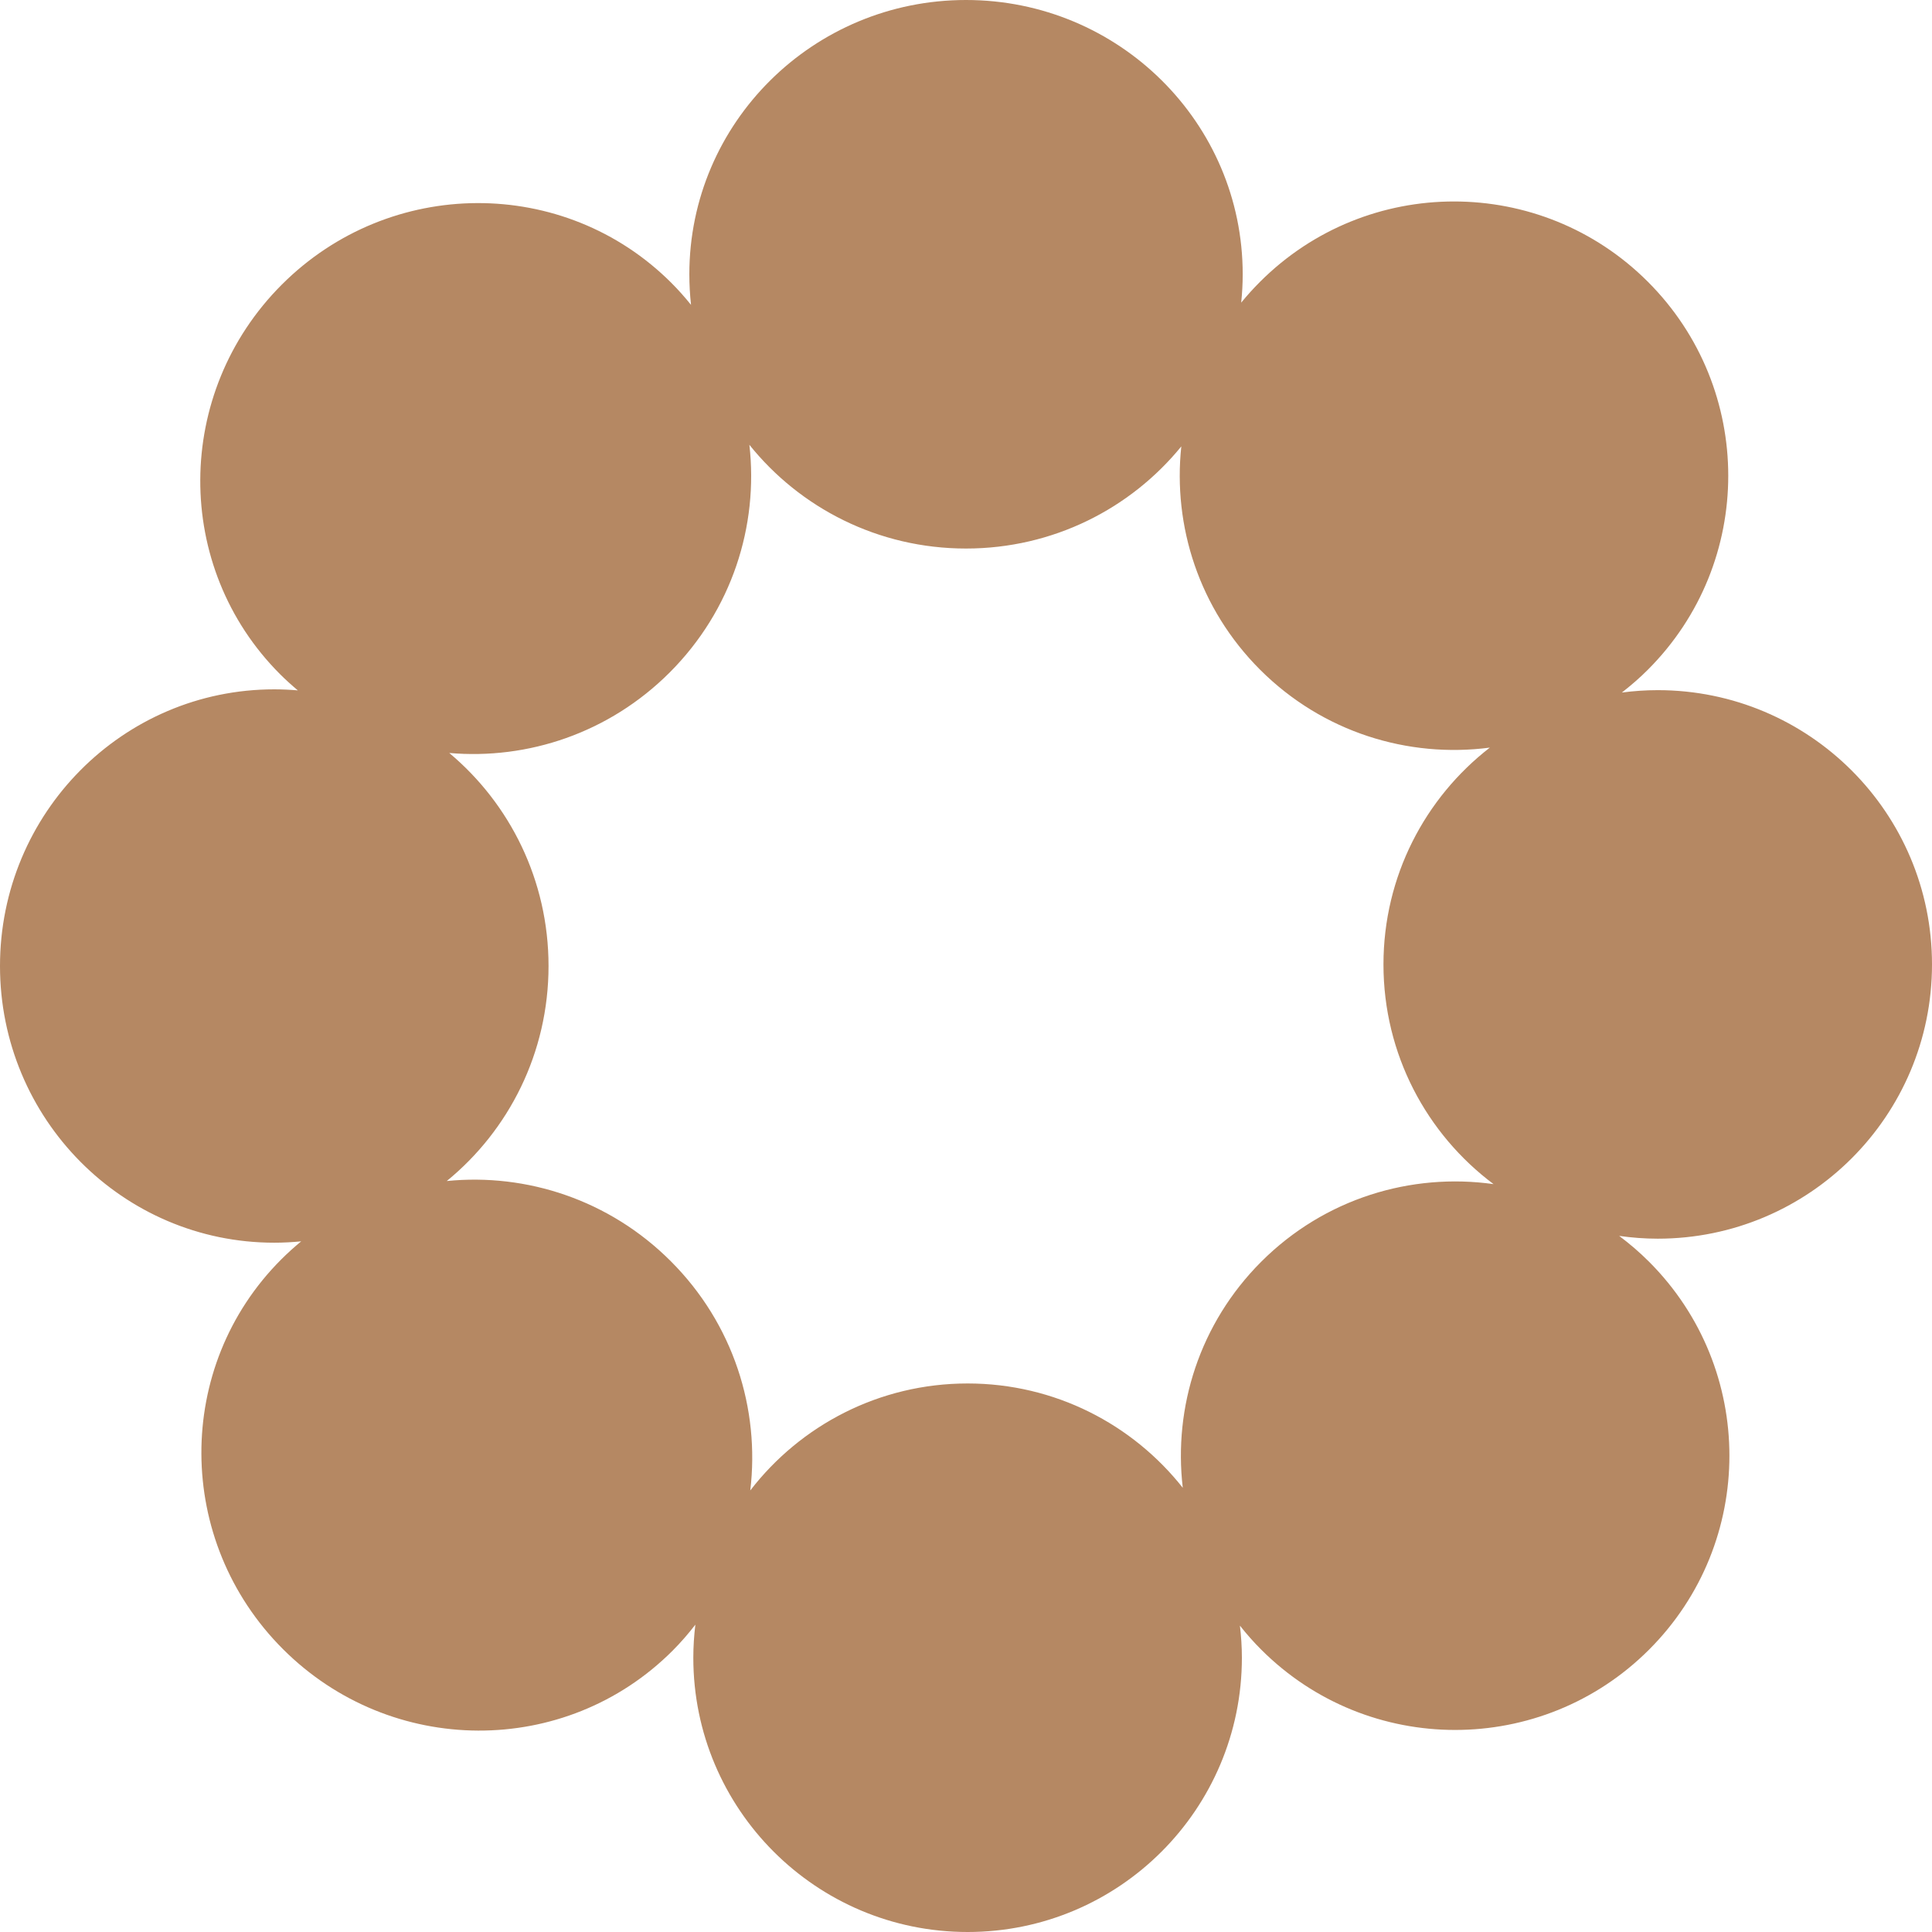 <?xml version="1.0" encoding="utf-8"?>
<svg xmlns="http://www.w3.org/2000/svg" fill="none" height="100%" overflow="visible" preserveAspectRatio="none" style="display: block;" viewBox="0 0 50 50" width="100%">
<g id="aboutMeRightIcon">
<path d="M25 0C28.955 0 32.161 3.178 32.161 7.098C32.161 7.346 32.147 7.591 32.122 7.832C32.274 7.646 32.437 7.466 32.61 7.293C35.382 4.521 39.877 4.521 42.648 7.293C45.42 10.065 45.42 14.559 42.648 17.331C42.434 17.546 42.207 17.741 41.974 17.923C42.278 17.883 42.588 17.861 42.902 17.861C46.822 17.862 50 21.039 50 24.959C50 28.879 46.822 32.056 42.902 32.057C42.564 32.057 42.23 32.031 41.904 31.985C42.174 32.187 42.433 32.409 42.678 32.654C45.45 35.426 45.45 39.92 42.678 42.692C39.906 45.464 35.412 45.464 32.64 42.692C32.441 42.494 32.259 42.286 32.089 42.071C32.121 42.344 32.14 42.621 32.14 42.902C32.139 46.822 28.962 50 25.042 50C21.122 50 17.944 46.822 17.943 42.902C17.943 42.613 17.962 42.327 17.996 42.046C17.815 42.28 17.619 42.507 17.404 42.722C14.632 45.493 10.119 45.474 7.322 42.678C4.526 39.881 4.506 35.367 7.277 32.595C7.444 32.428 7.617 32.272 7.795 32.126C7.566 32.148 7.333 32.161 7.098 32.161C3.178 32.161 1.72867e-07 28.955 0 25C0 21.045 3.178 17.84 7.098 17.84C7.303 17.84 7.507 17.85 7.708 17.867C7.551 17.735 7.397 17.597 7.249 17.449C4.477 14.677 4.497 10.163 7.293 7.366C10.089 4.57 14.604 4.55 17.376 7.322C17.558 7.504 17.726 7.694 17.884 7.89C17.855 7.63 17.84 7.365 17.84 7.098C17.84 3.178 21.045 0 25 0ZM19.394 11.511C19.633 13.604 18.945 15.79 17.331 17.404C15.765 18.97 13.662 19.665 11.627 19.487C13.196 20.801 14.196 22.782 14.196 25C14.196 27.248 13.168 29.253 11.562 30.565C13.626 30.358 15.771 31.05 17.36 32.64C18.985 34.264 19.669 36.468 19.417 38.573C20.715 36.889 22.752 35.804 25.042 35.804C27.3 35.804 29.311 36.86 30.61 38.504C30.366 36.422 31.042 34.252 32.64 32.654C34.279 31.015 36.521 30.345 38.653 30.645C36.923 29.351 35.804 27.286 35.804 24.959C35.804 22.676 36.882 20.646 38.557 19.348C36.445 19.625 34.233 18.953 32.61 17.331C31.031 15.752 30.352 13.613 30.572 11.553C29.26 13.164 27.252 14.196 25 14.196C22.728 14.196 20.705 13.146 19.394 11.511Z" fill="#B58863" id="Right logo"/>
</g>
</svg>